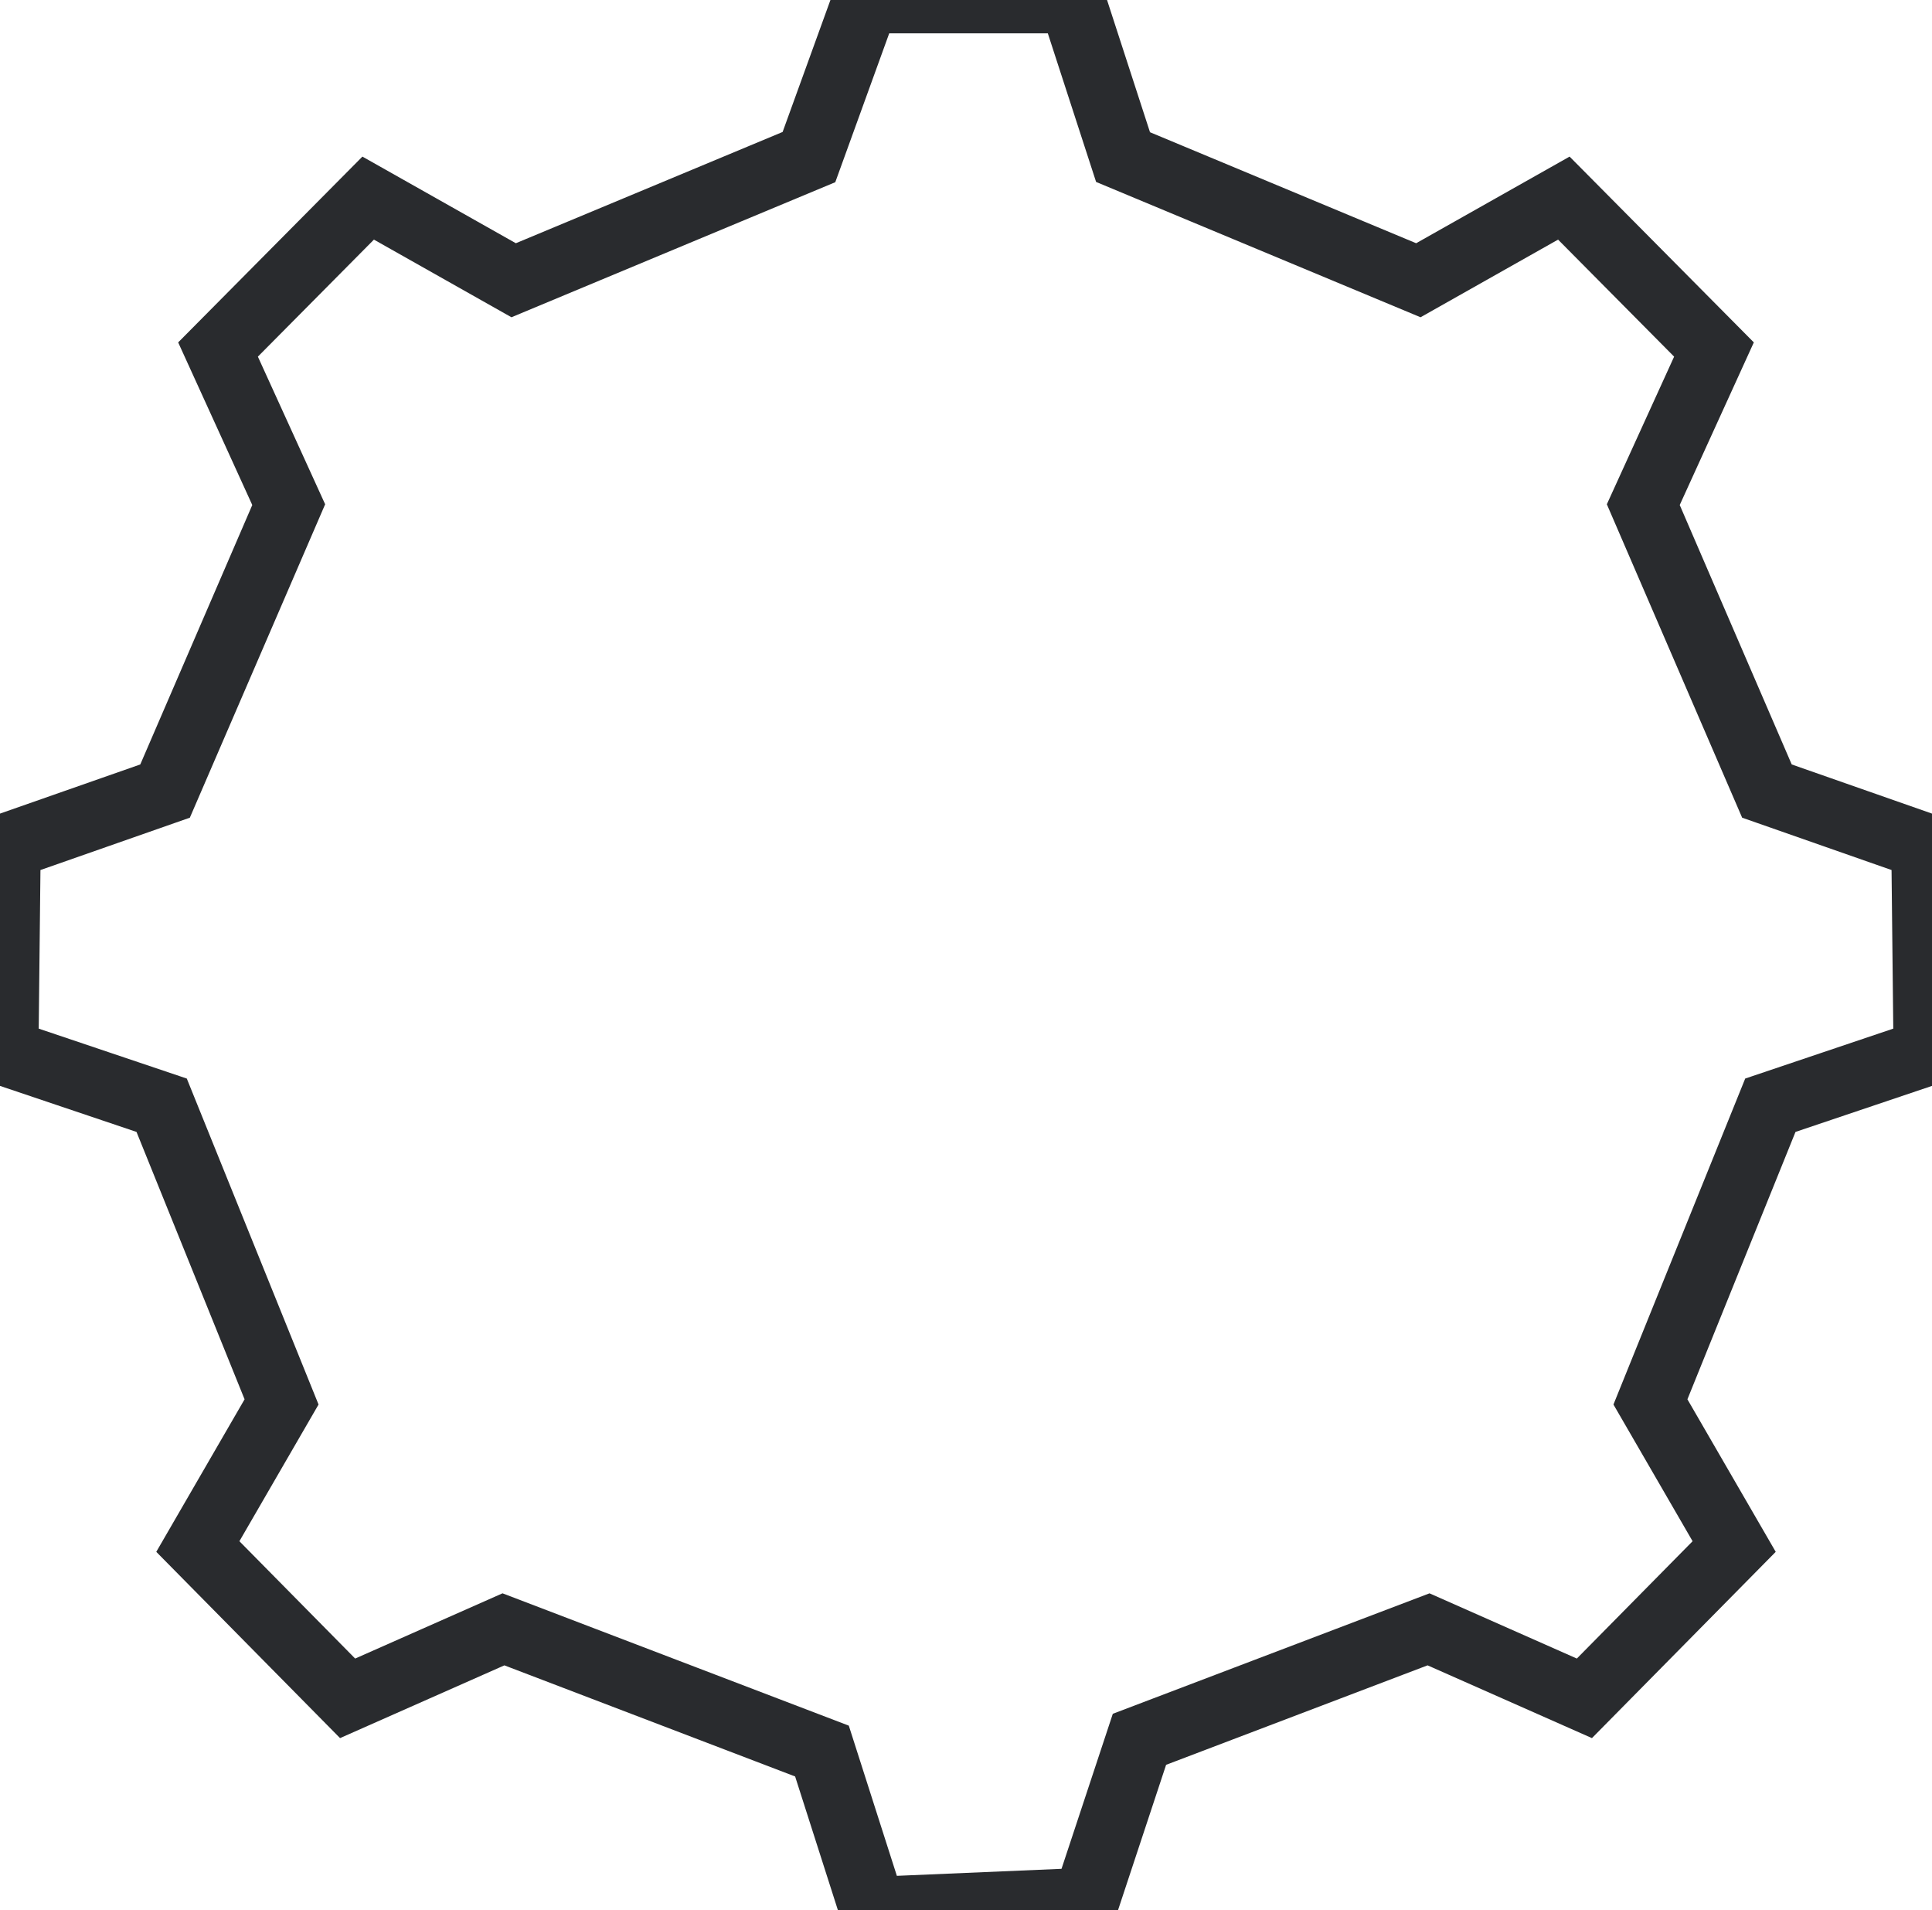 <svg width="87" height="86" viewBox="0 0 87 86" fill="none" xmlns="http://www.w3.org/2000/svg">
<path d="M38.991 0L36.428 7.072L23.13 12.617L16.579 8.919L9.818 15.736L13.001 22.72L7.433 35.615L0.333 38.102L0.232 47.384L7.279 49.759L12.679 63.116L8.909 69.627L15.653 76.461L22.671 73.355L37.014 78.835L39.307 86L48.9 85.592L51.311 78.306L64.329 73.355L71.347 76.461L78.091 69.627L74.321 63.116L79.721 49.759L86.768 47.384L86.667 38.102L79.567 35.615L73.999 22.72L77.182 15.736L70.421 8.919L63.87 12.617L50.572 7.072L48.274 0H38.991Z" stroke="#292B2E" stroke-width="3"/>
</svg>
